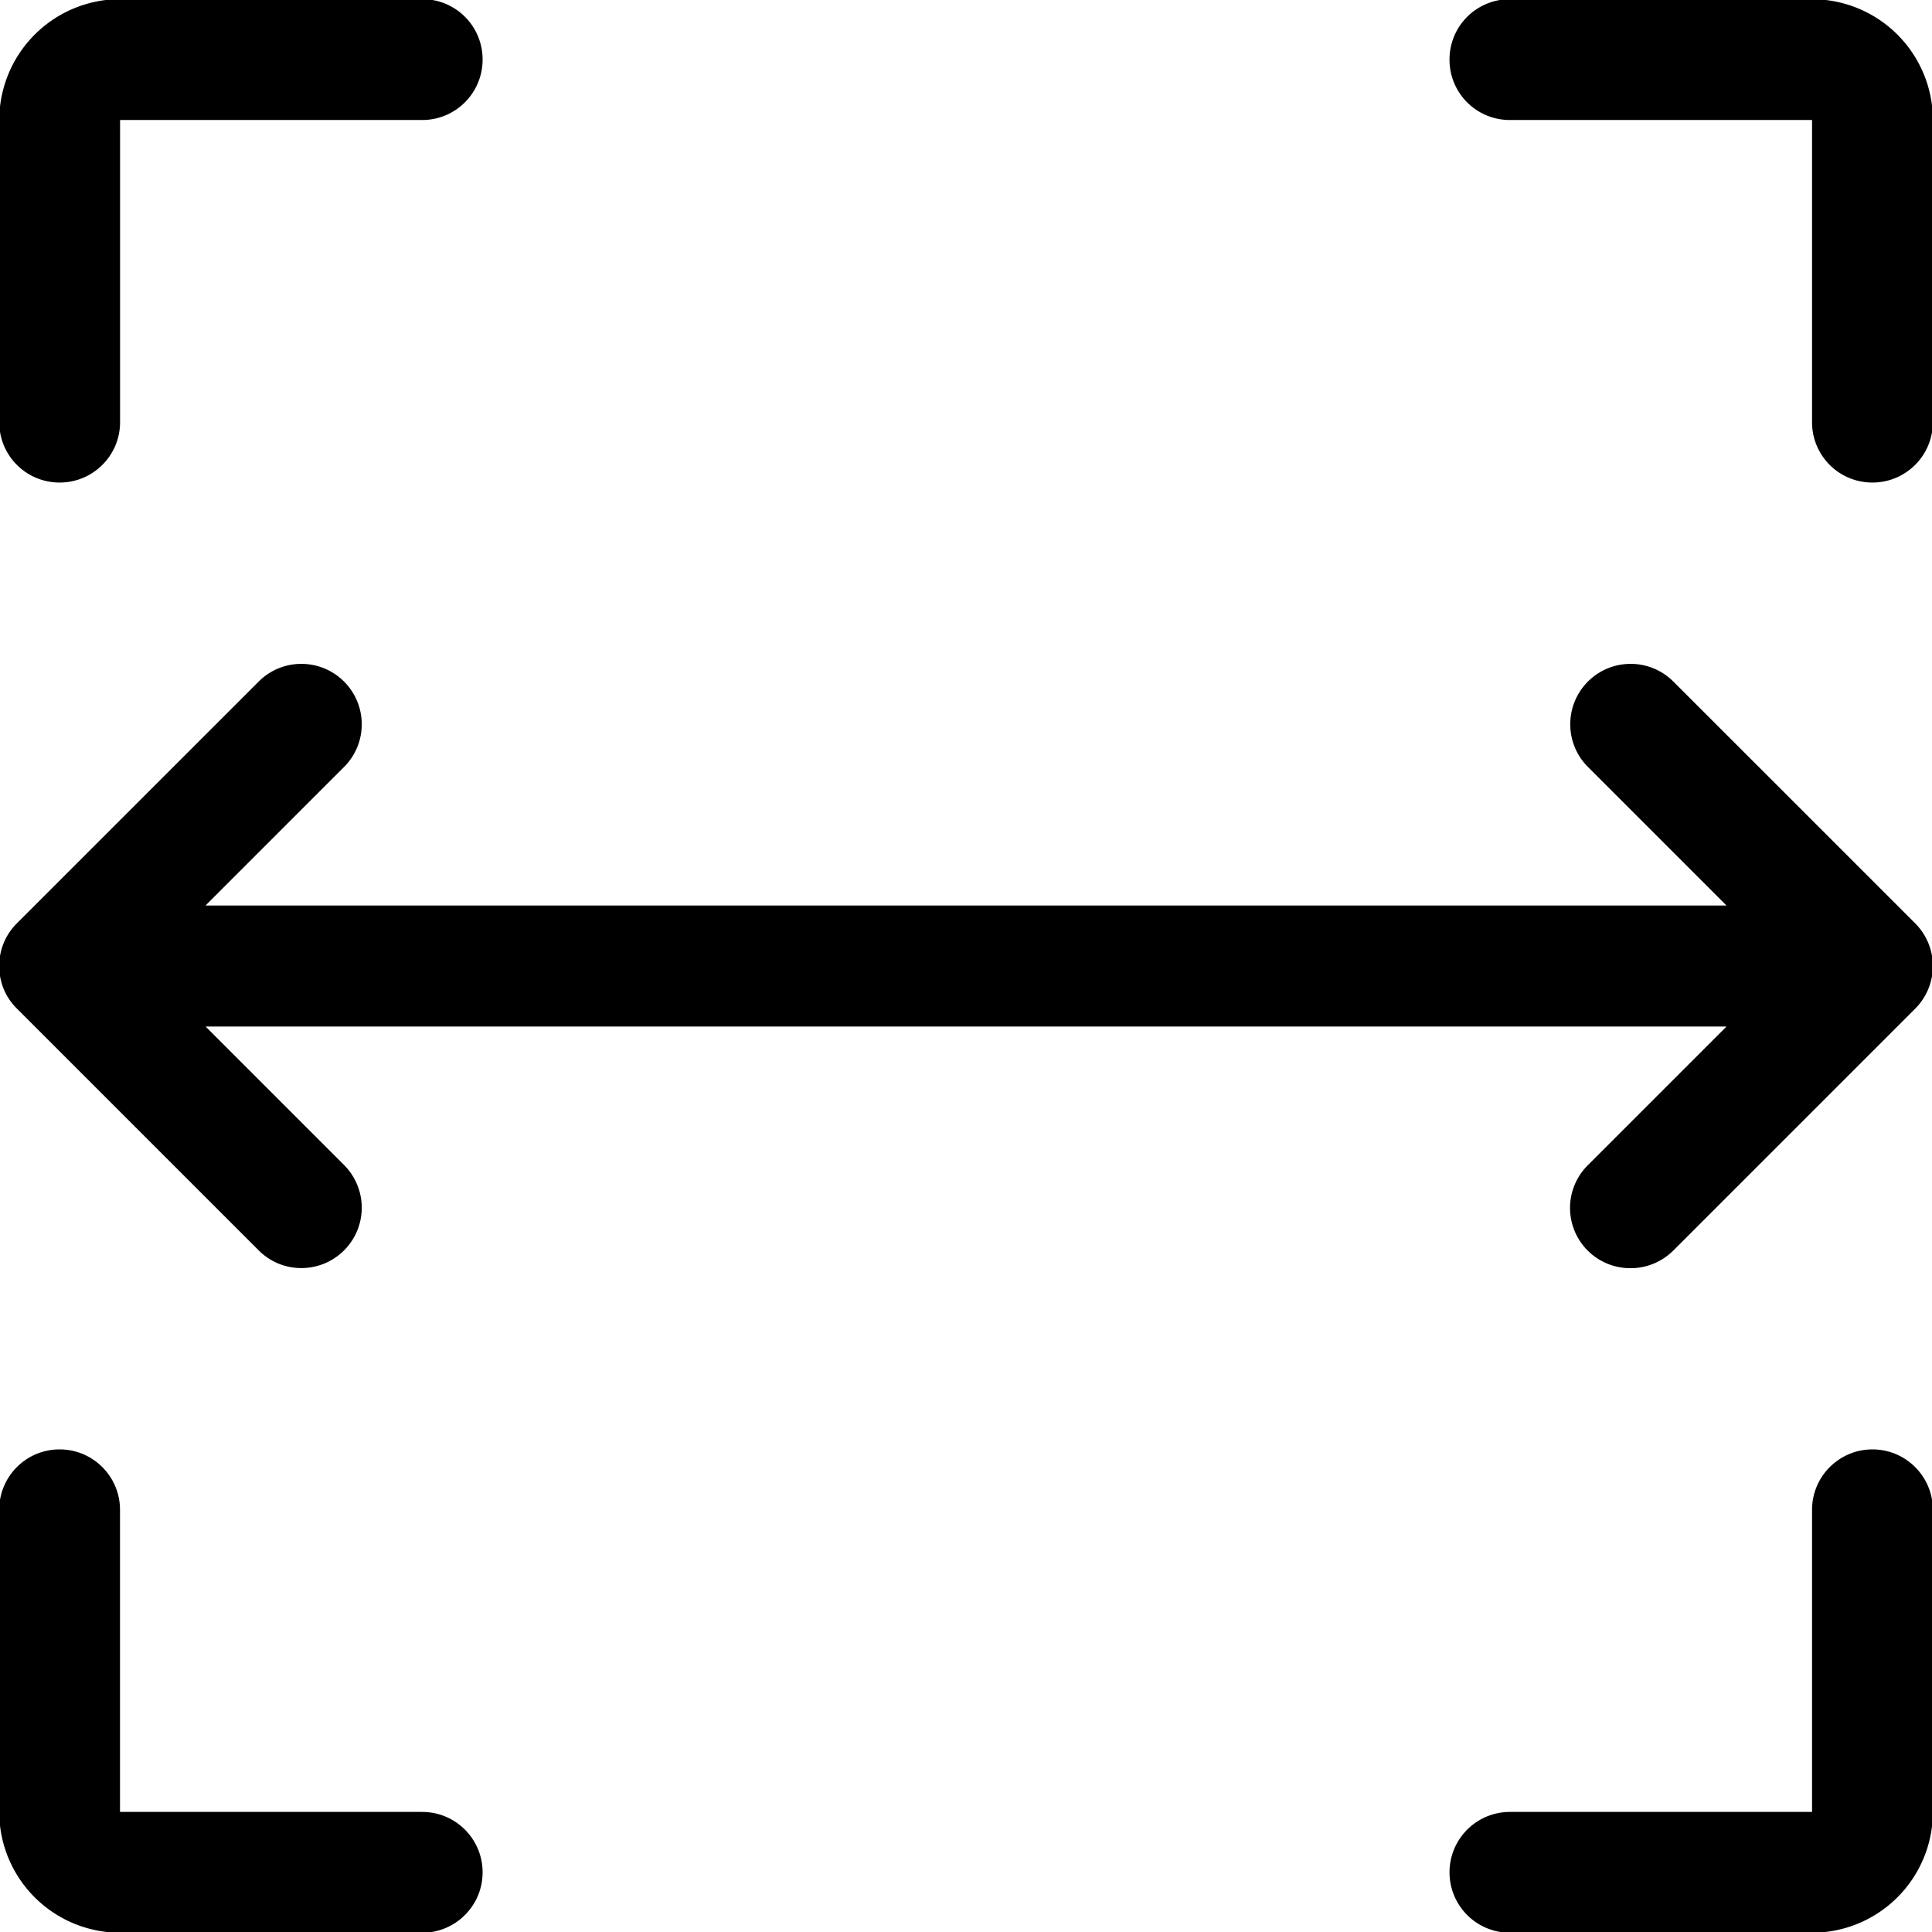 <svg xmlns="http://www.w3.org/2000/svg" width="34" height="34" xmlns:v="https://vecta.io/nano"><path d="M3.616 18.063l2.438 2.438c.192.193.312.459.312.752 0 .588-.476 1.063-1.063 1.063-.294 0-.56-.119-.751-.312L.298 17.75c-.194-.191-.312-.455-.312-.75s.118-.559.312-.752l4.254-4.253c.192-.193.458-.312.751-.312.588 0 1.063.476 1.063 1.063 0 .295-.119.56-.312.752l-2.438 2.438h26.768l-2.438-2.438a1.06 1.06 0 0 1-.312-.752c0-.587.475-1.063 1.063-1.063a1.06 1.06 0 0 1 .752.312l4.254 4.253c.192.193.312.459.312.752a1.06 1.06 0 0 1-.312.752l-4.254 4.254c-.193.192-.459.312-.752.312a1.06 1.06 0 0 1-.751-1.815l2.438-2.438H3.616zM7.43-.015a1.06 1.06 0 0 1 1.063 1.063c0 .588-.475 1.064-1.063 1.064H2.113v5.317c0 .588-.476 1.063-1.063 1.063A1.06 1.06 0 0 1-.013 7.429V2.112A2.13 2.13 0 0 1 2.114-.015H7.43zM-.014 26.57c0-.587.475-1.063 1.063-1.063s1.063.477 1.063 1.063v5.317H7.43c.588 0 1.063.476 1.063 1.063s-.476 1.063-1.063 1.063H2.113a2.13 2.13 0 0 1-2.127-2.127V26.57zM34.015 7.429c0 .588-.476 1.063-1.063 1.063a1.06 1.06 0 0 1-1.063-1.063V2.112h-5.317a1.06 1.06 0 0 1-1.063-1.063 1.06 1.06 0 0 1 1.063-1.063h5.317a2.13 2.13 0 0 1 2.127 2.127v5.316zm0 19.141c0-.587-.476-1.063-1.063-1.063s-1.063.477-1.063 1.063v5.317h-5.317a1.063 1.063 0 1 0 0 2.126h5.317a2.13 2.13 0 0 0 2.127-2.127V26.57z"/></svg>